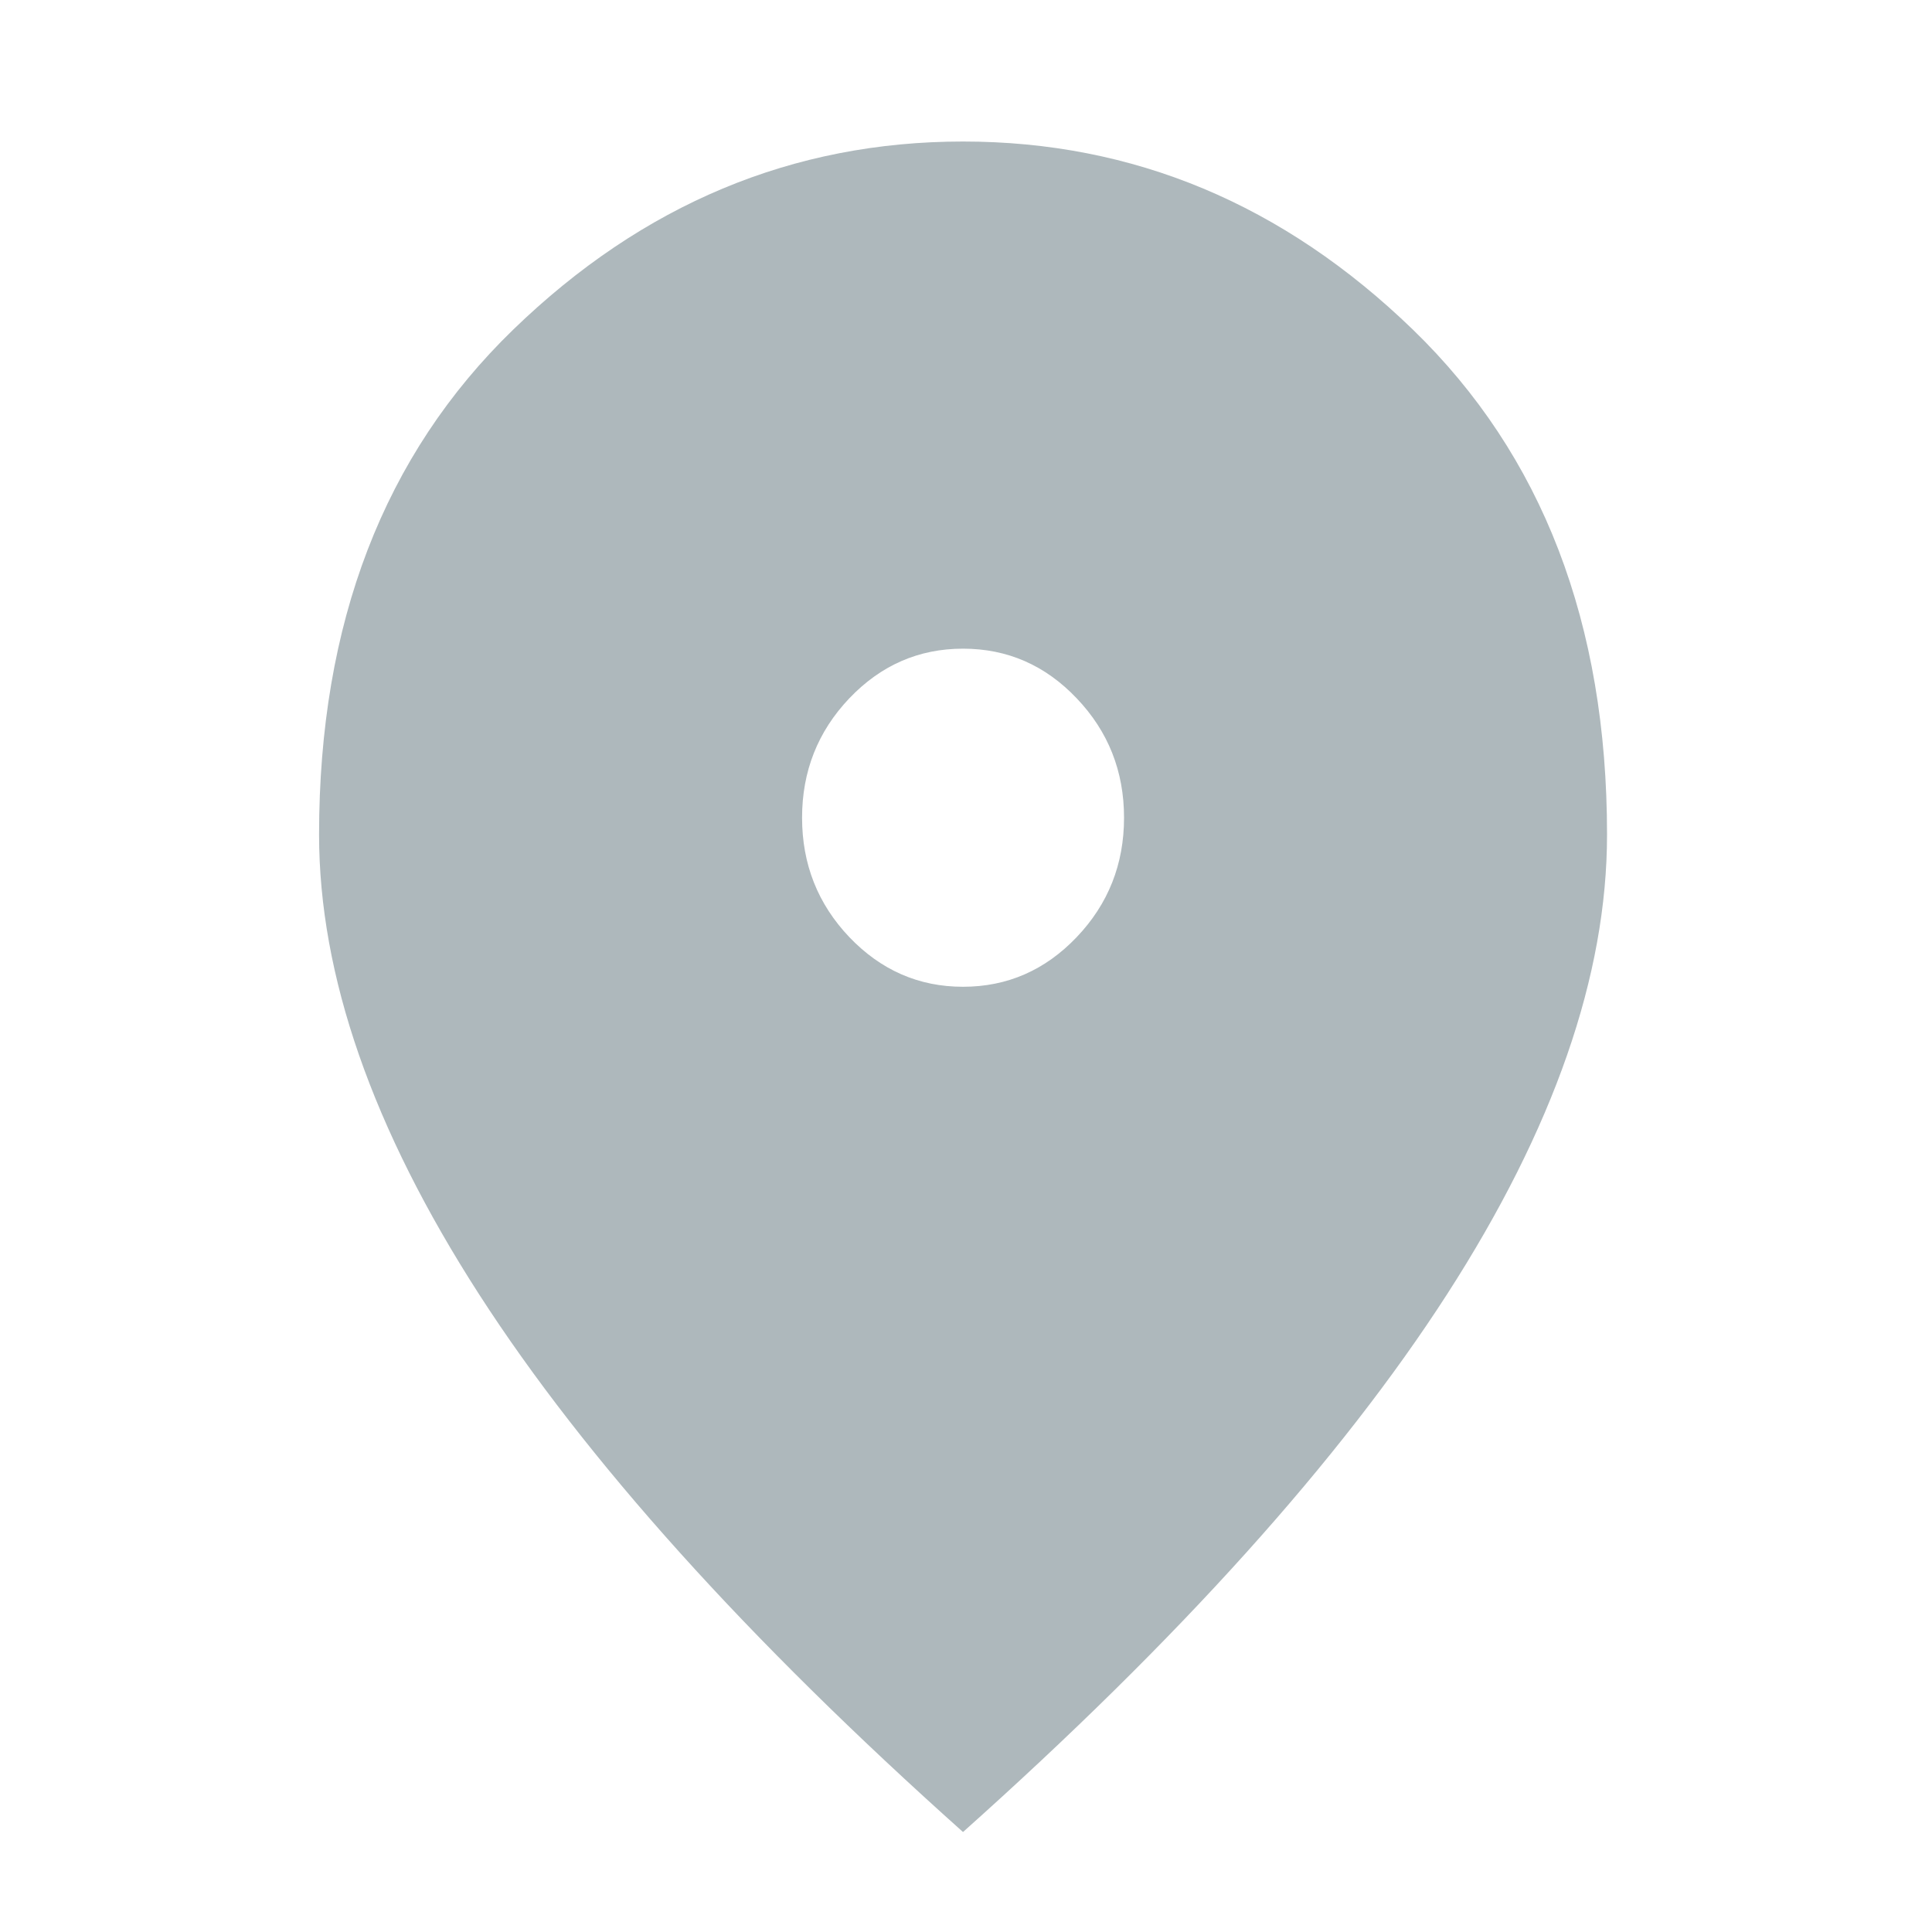 <svg width="20" height="20" viewBox="0 0 20 20" fill="none" xmlns="http://www.w3.org/2000/svg">
<g id="Frame 1000006332">
<path id="location_on" d="M9.969 10.215C10.428 10.215 10.82 10.043 11.146 9.701C11.473 9.358 11.636 8.946 11.636 8.465C11.636 7.984 11.473 7.572 11.146 7.229C10.82 6.886 10.428 6.715 9.969 6.715C9.511 6.715 9.119 6.886 8.792 7.229C8.466 7.572 8.303 7.984 8.303 8.465C8.303 8.946 8.466 9.358 8.792 9.701C9.119 10.043 9.511 10.215 9.969 10.215ZM9.969 18.965C7.733 16.967 6.063 15.111 4.959 13.398C3.855 11.684 3.303 10.098 3.303 8.64C3.303 6.452 3.973 4.71 5.313 3.412C6.653 2.114 8.206 1.465 9.969 1.465C11.733 1.465 13.285 2.114 14.626 3.412C15.966 4.71 16.636 6.452 16.636 8.64C16.636 10.098 16.084 11.684 14.98 13.398C13.876 15.111 12.206 16.967 9.969 18.965Z" fill="#AEB8BC"/>
</g>
</svg>
